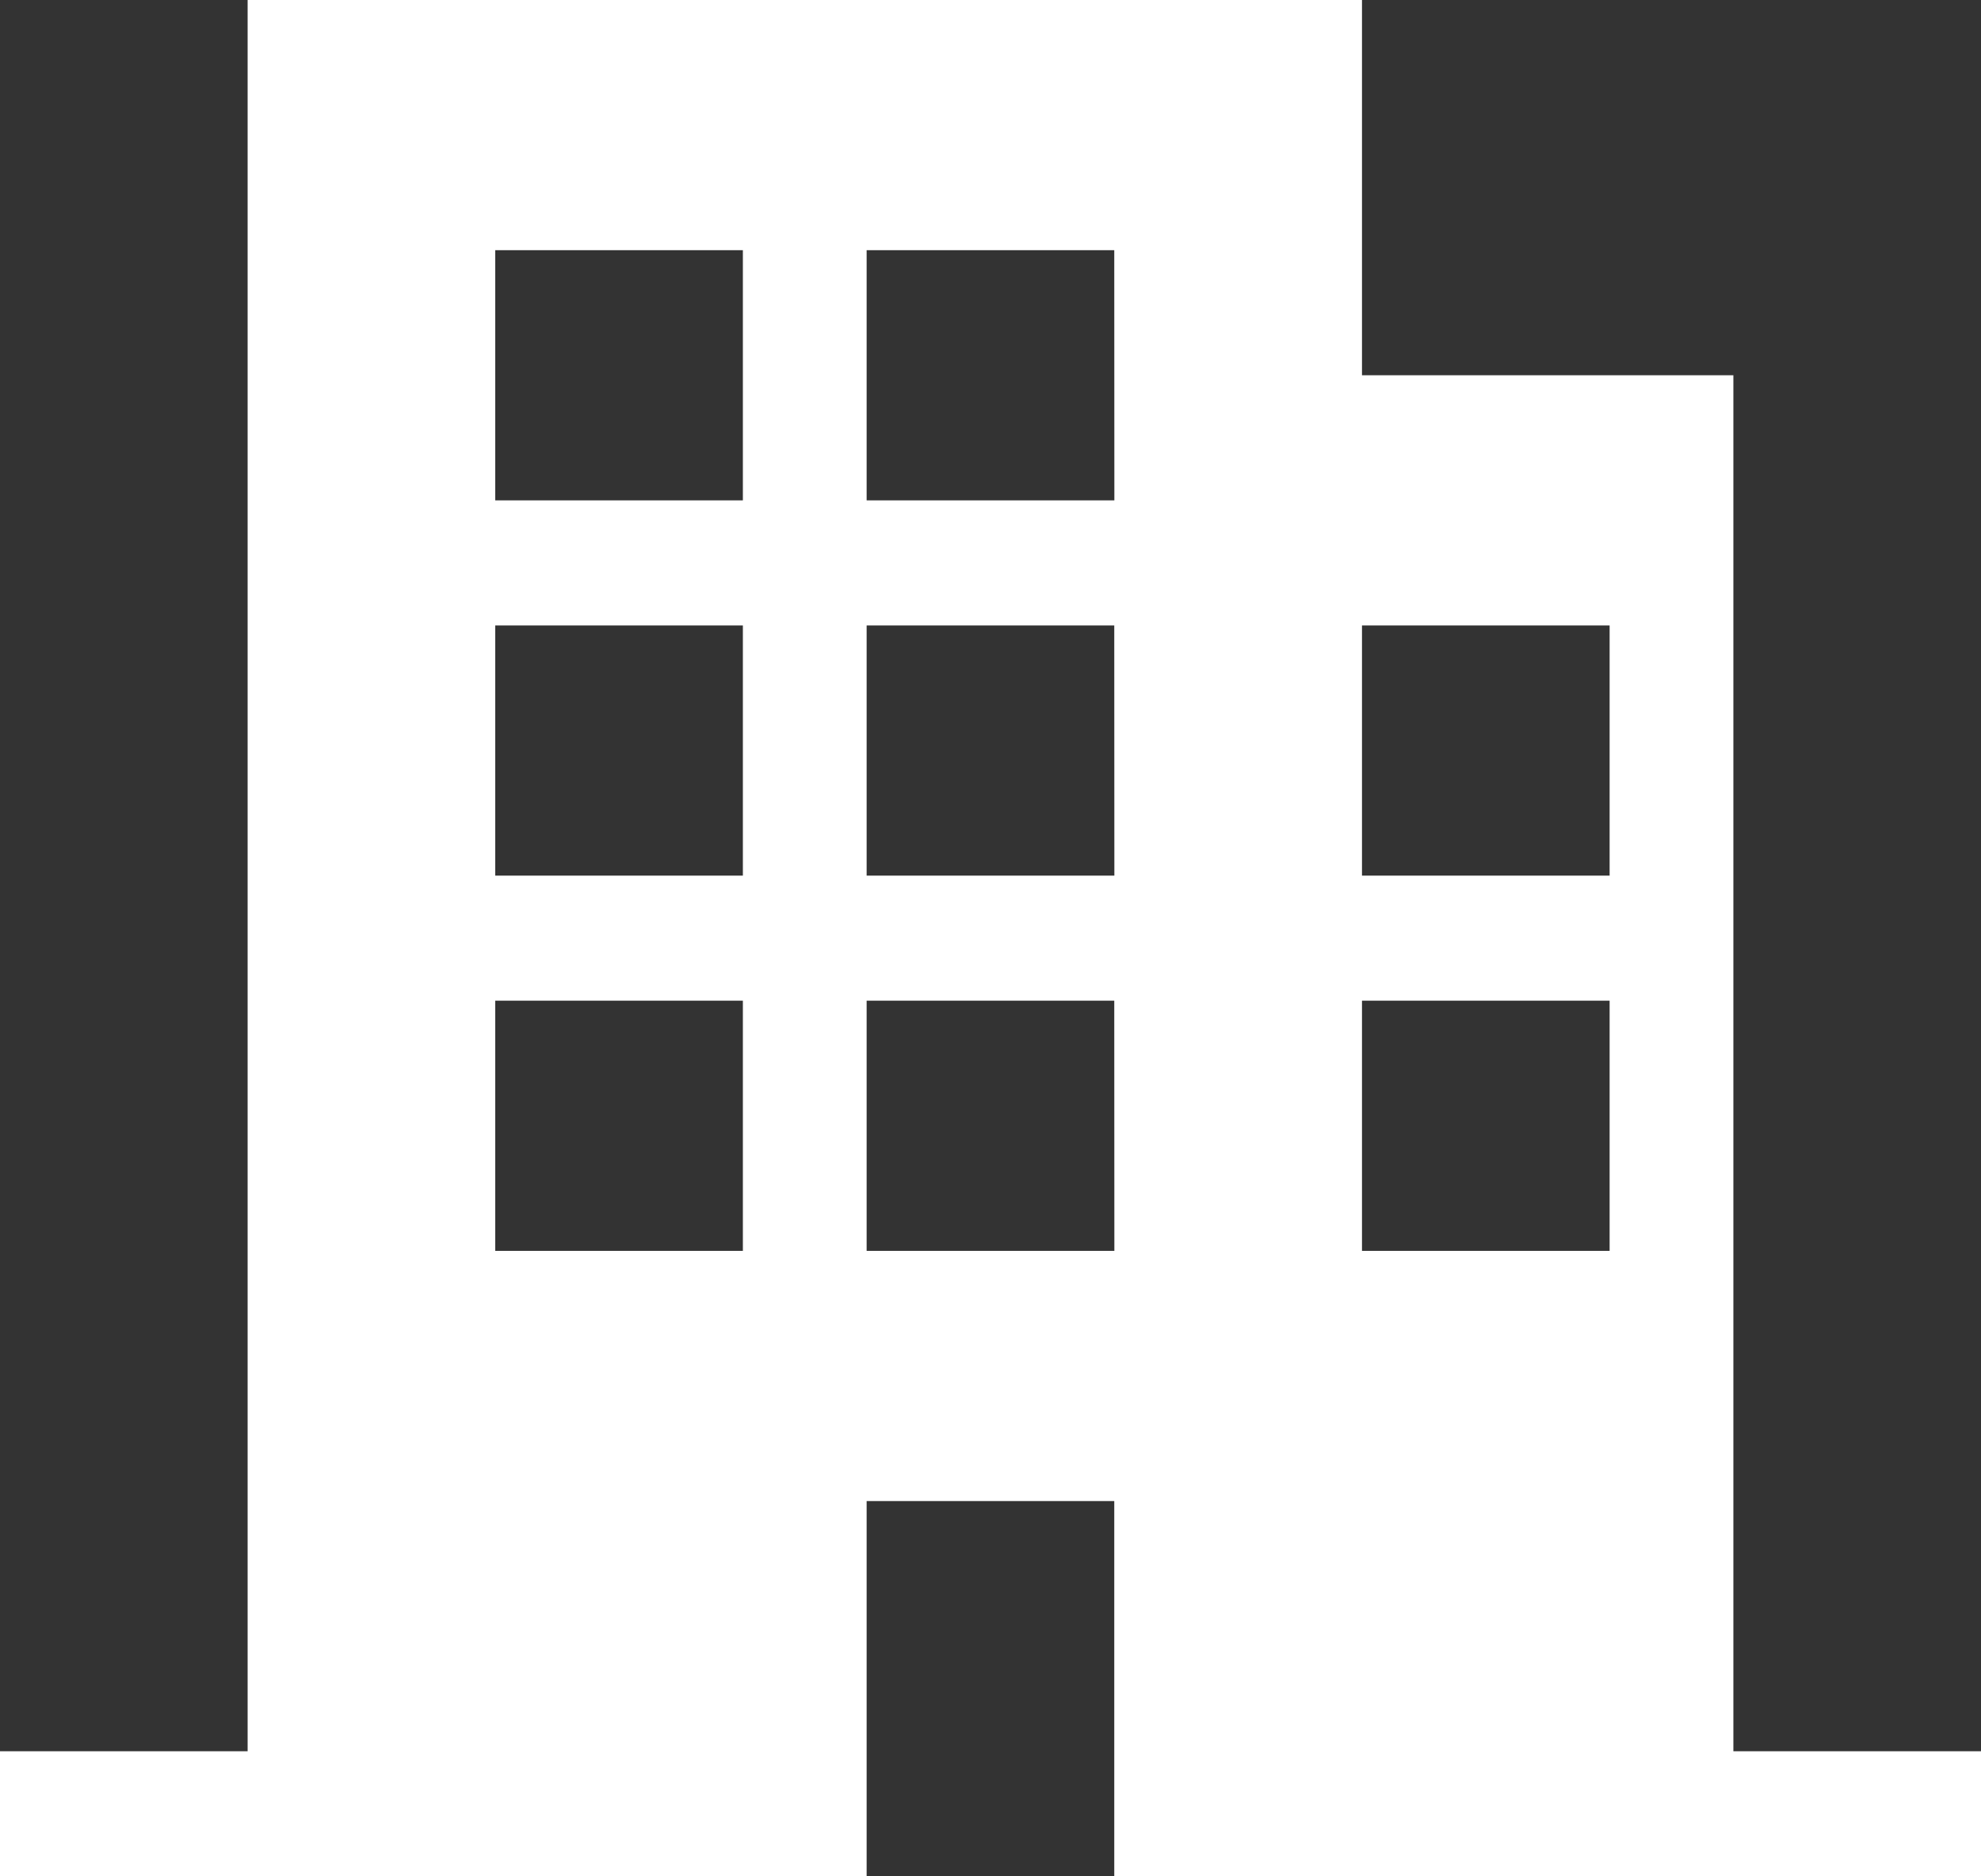 <svg xmlns="http://www.w3.org/2000/svg" width="19" height="18" viewBox="0 0 19 18"><rect x="0" y="0" width="19" height="18" fill="#333333" stroke="none"/><path id="Vector-2" d="M16.625 16.925V3.725H13.063V.125H2.375v16.8H0v1.2H8.312v-3.6h2.375v3.6H19v-1.2zm-9.5-4.8H4.75v-2.4H7.125zm0-3.6H4.75v-2.4H7.125zm0-3.6H4.75v-2.4H7.125zm3.563 7.2H8.312v-2.4h2.375zm0-3.6H8.312v-2.4h2.375zm0-3.6H8.312v-2.4h2.375zm4.75 7.2H13.063v-2.4h2.375zm0-3.6H13.063v-2.4h2.375z" transform="translate(0 -0.125)" fill="#fff"/></svg>